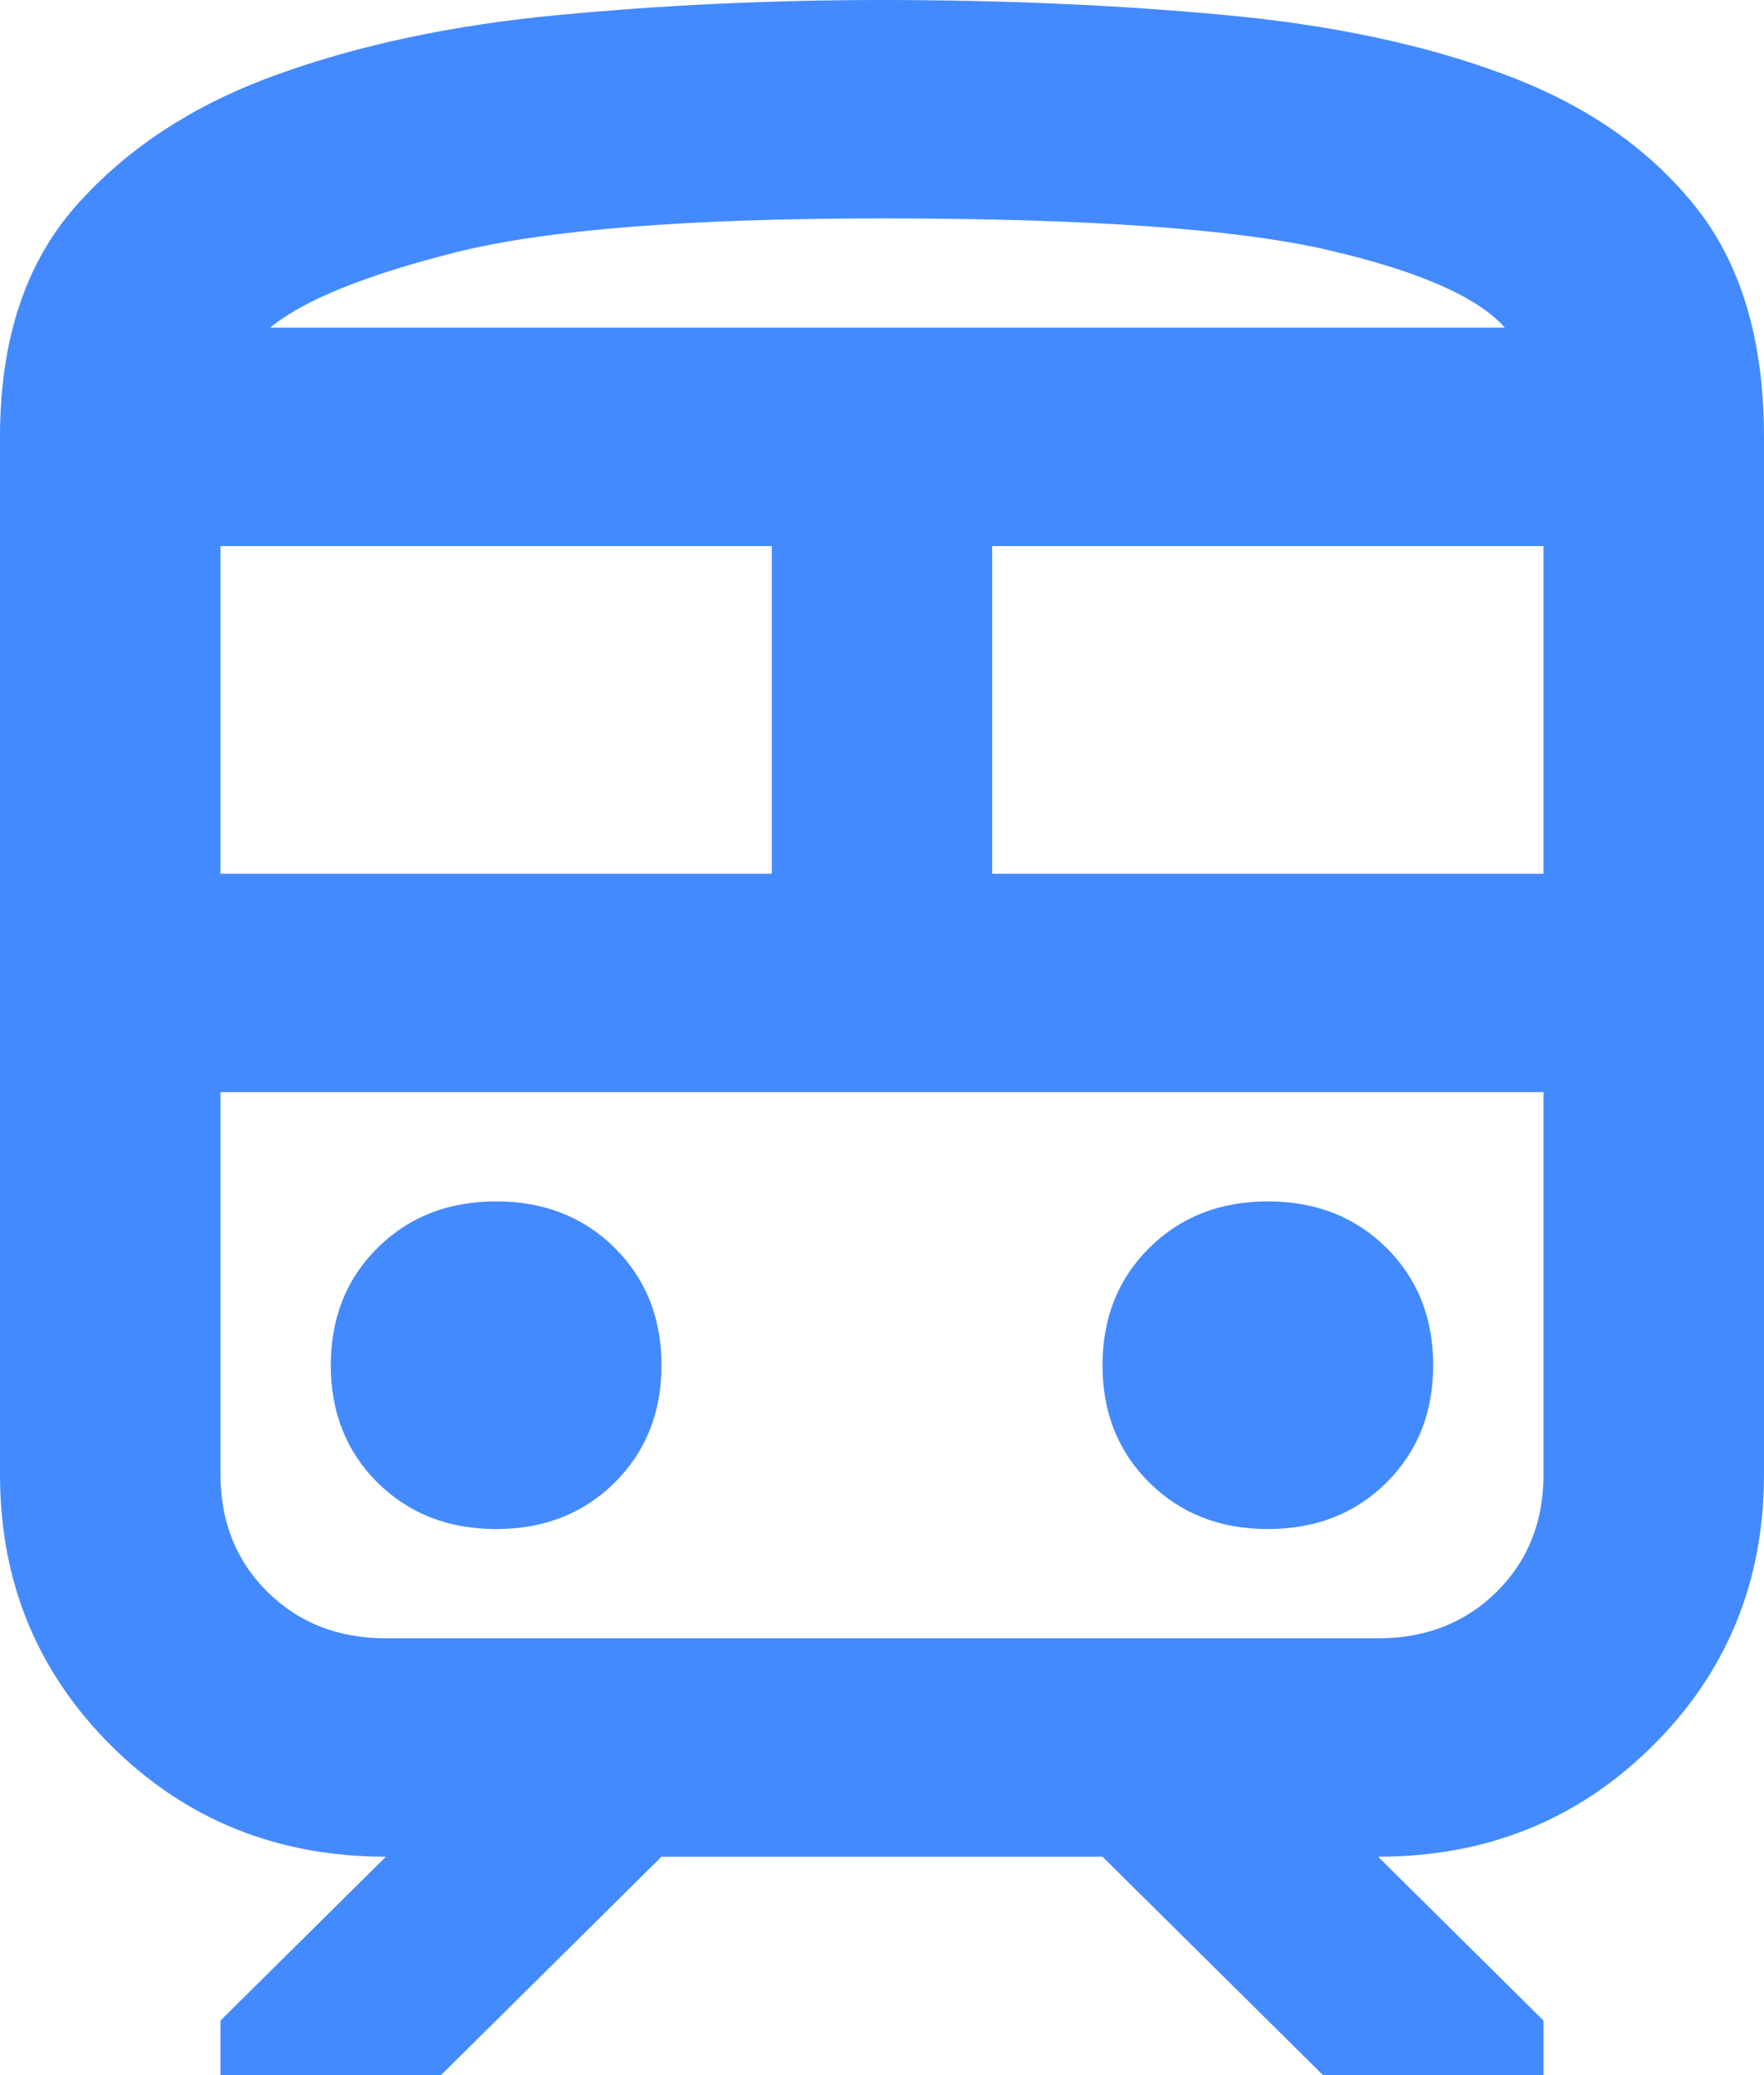 <svg xmlns="http://www.w3.org/2000/svg" width="17" height="20" viewBox="0 0 17 20" fill="none"><path d="M0 14.21V4.211C0 3.281 0.243 2.539 0.73 1.987C1.217 1.434 1.859 1.013 2.656 0.724C3.453 0.434 4.361 0.241 5.379 0.145C6.397 0.048 7.438 0 8.5 0C9.669 0 10.771 0.048 11.807 0.145C12.843 0.241 13.746 0.434 14.516 0.724C15.287 1.013 15.893 1.434 16.336 1.987C16.779 2.539 17 3.281 17 4.211V14.21C17 15.246 16.641 16.118 15.924 16.829C15.207 17.54 14.326 17.895 13.281 17.895L14.875 19.474V20H12.75L10.625 17.895H6.375L4.25 20H2.125V19.474L3.719 17.895C2.674 17.895 1.793 17.54 1.076 16.829C0.359 16.118 0 15.246 0 14.21ZM8.5 2.105C6.623 2.105 5.251 2.215 4.383 2.434C3.515 2.654 2.922 2.895 2.603 3.158H14.503C14.238 2.86 13.666 2.61 12.79 2.408C11.913 2.206 10.483 2.105 8.5 2.105ZM2.125 8.421H7.438V5.263H2.125V8.421ZM13.281 10.526H2.125H14.875H13.281ZM9.562 8.421H14.875V5.263H9.562V8.421ZM4.781 14.737C5.242 14.737 5.622 14.588 5.923 14.29C6.224 13.991 6.375 13.614 6.375 13.158C6.375 12.702 6.224 12.325 5.923 12.026C5.622 11.728 5.242 11.579 4.781 11.579C4.321 11.579 3.94 11.728 3.639 12.026C3.338 12.325 3.188 12.702 3.188 13.158C3.188 13.614 3.338 13.991 3.639 14.29C3.94 14.588 4.321 14.737 4.781 14.737ZM12.219 14.737C12.679 14.737 13.06 14.588 13.361 14.29C13.662 13.991 13.812 13.614 13.812 13.158C13.812 12.702 13.662 12.325 13.361 12.026C13.06 11.728 12.679 11.579 12.219 11.579C11.758 11.579 11.378 11.728 11.077 12.026C10.775 12.325 10.625 12.702 10.625 13.158C10.625 13.614 10.775 13.991 11.077 14.29C11.378 14.588 11.758 14.737 12.219 14.737ZM3.719 15.79H13.281C13.742 15.79 14.122 15.64 14.423 15.342C14.725 15.044 14.875 14.667 14.875 14.21V10.526H2.125V14.21C2.125 14.667 2.276 15.044 2.577 15.342C2.878 15.64 3.258 15.79 3.719 15.79ZM8.5 3.158H14.503H2.603H8.5Z" fill="#448AFF"></path></svg>
